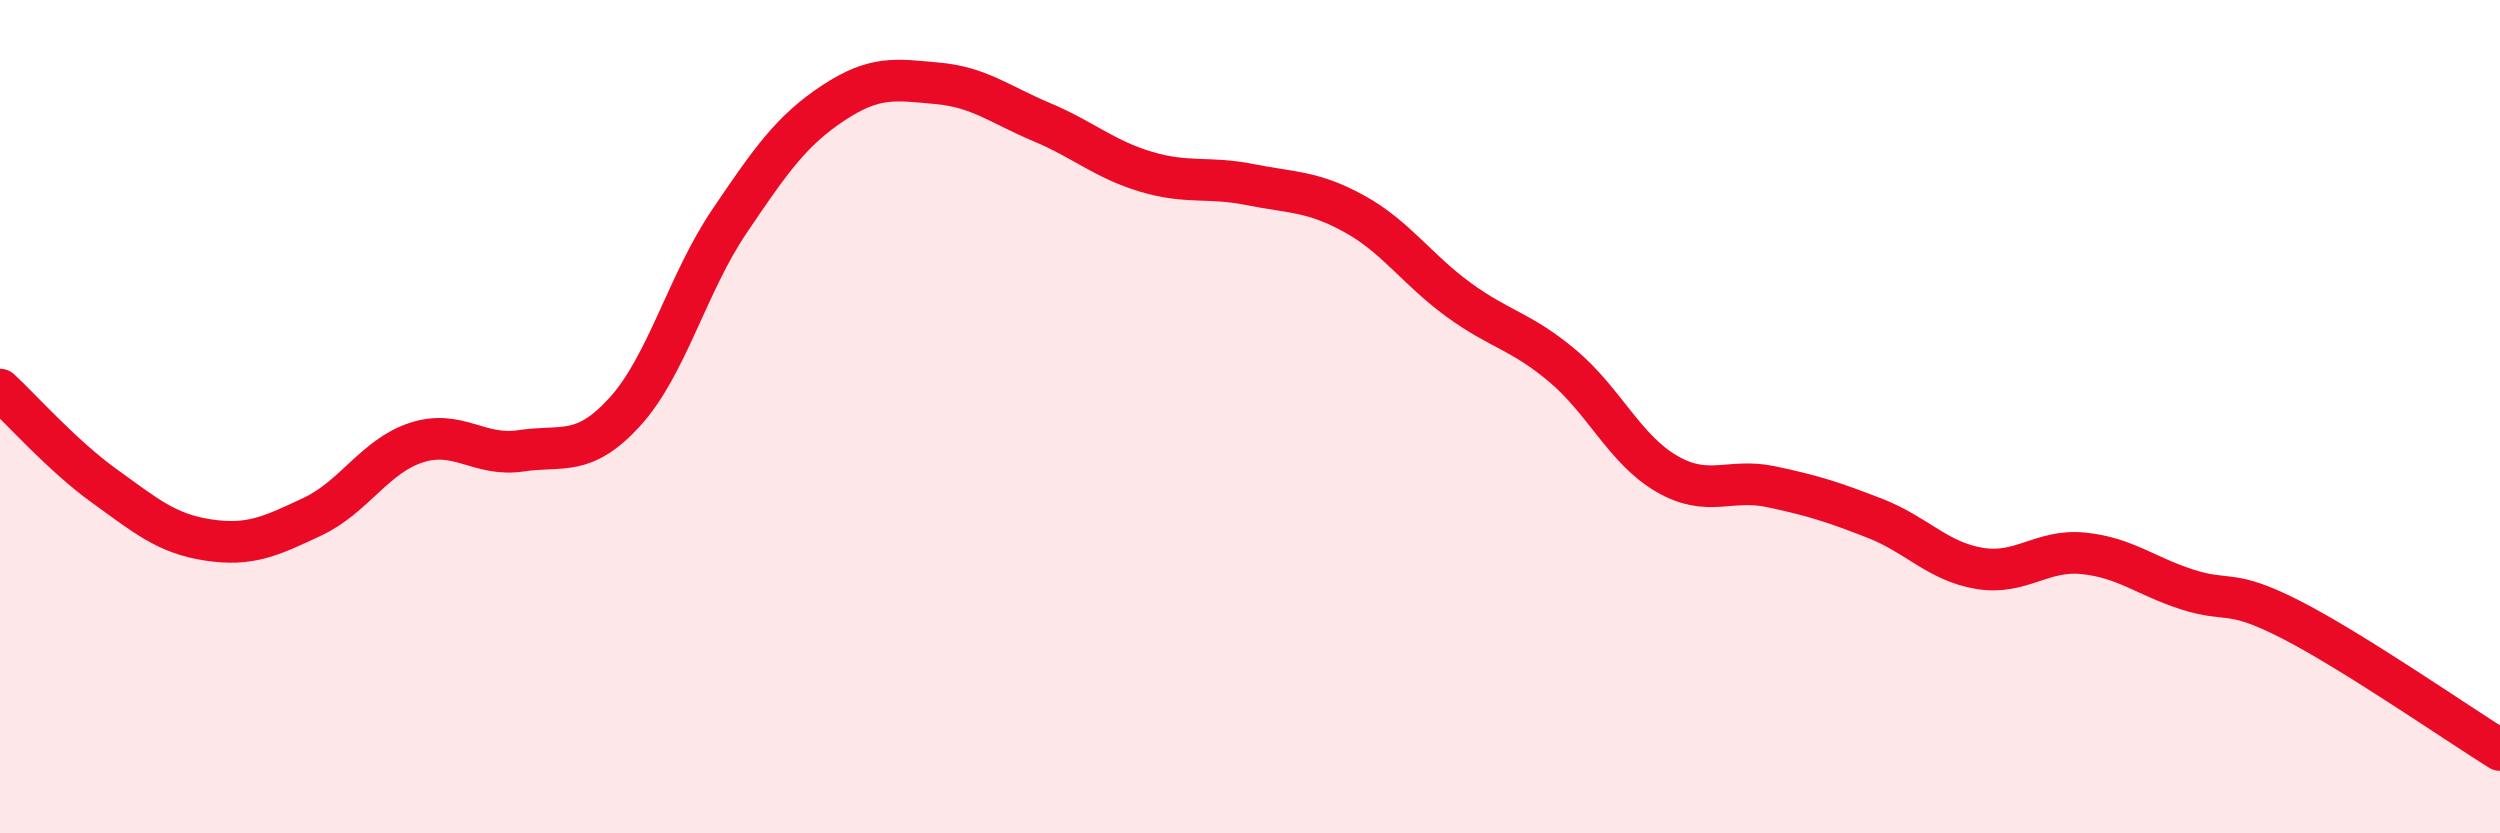 
    <svg width="60" height="20" viewBox="0 0 60 20" xmlns="http://www.w3.org/2000/svg">
      <path
        d="M 0,9.35 C 0.5,9.81 1.5,10.94 2.5,11.66 C 3.5,12.38 4,12.81 5,12.96 C 6,13.11 6.5,12.87 7.5,12.4 C 8.5,11.93 9,10.94 10,10.62 C 11,10.3 11.5,10.97 12.5,10.82 C 13.5,10.67 14,10.98 15,9.88 C 16,8.78 16.5,6.8 17.5,5.32 C 18.5,3.84 19,3.13 20,2.47 C 21,1.81 21.5,1.91 22.5,2 C 23.5,2.09 24,2.51 25,2.93 C 26,3.35 26.5,3.82 27.5,4.12 C 28.5,4.42 29,4.23 30,4.43 C 31,4.63 31.5,4.58 32.5,5.13 C 33.5,5.68 34,6.46 35,7.19 C 36,7.92 36.5,7.94 37.5,8.78 C 38.5,9.62 39,10.79 40,11.37 C 41,11.95 41.5,11.47 42.5,11.68 C 43.5,11.89 44,12.05 45,12.44 C 46,12.83 46.5,13.47 47.5,13.64 C 48.5,13.81 49,13.18 50,13.28 C 51,13.38 51.5,13.83 52.5,14.15 C 53.5,14.47 53.5,14.11 55,14.88 C 56.5,15.65 59,17.38 60,18L60 20L0 20Z"
        fill="#EB0A25"
        opacity="0.1"
        stroke-linecap="round"
        stroke-linejoin="round"
      />
      <path
        d="M 0,9.35 C 0.5,9.81 1.5,10.94 2.5,11.66 C 3.5,12.38 4,12.81 5,12.96 C 6,13.11 6.5,12.87 7.5,12.4 C 8.5,11.93 9,10.94 10,10.62 C 11,10.3 11.5,10.97 12.5,10.82 C 13.5,10.67 14,10.98 15,9.88 C 16,8.78 16.5,6.8 17.5,5.32 C 18.5,3.84 19,3.13 20,2.47 C 21,1.81 21.5,1.91 22.5,2 C 23.5,2.09 24,2.51 25,2.93 C 26,3.35 26.5,3.82 27.5,4.12 C 28.5,4.42 29,4.23 30,4.43 C 31,4.63 31.5,4.58 32.5,5.13 C 33.5,5.68 34,6.46 35,7.19 C 36,7.92 36.5,7.94 37.5,8.78 C 38.5,9.62 39,10.79 40,11.37 C 41,11.95 41.5,11.47 42.5,11.68 C 43.5,11.89 44,12.05 45,12.44 C 46,12.83 46.5,13.47 47.5,13.64 C 48.5,13.81 49,13.18 50,13.28 C 51,13.38 51.5,13.83 52.5,14.15 C 53.5,14.47 53.5,14.11 55,14.88 C 56.5,15.65 59,17.38 60,18"
        stroke="#EB0A25"
        stroke-width="1"
        fill="none"
        stroke-linecap="round"
        stroke-linejoin="round"
      />
    </svg>
  